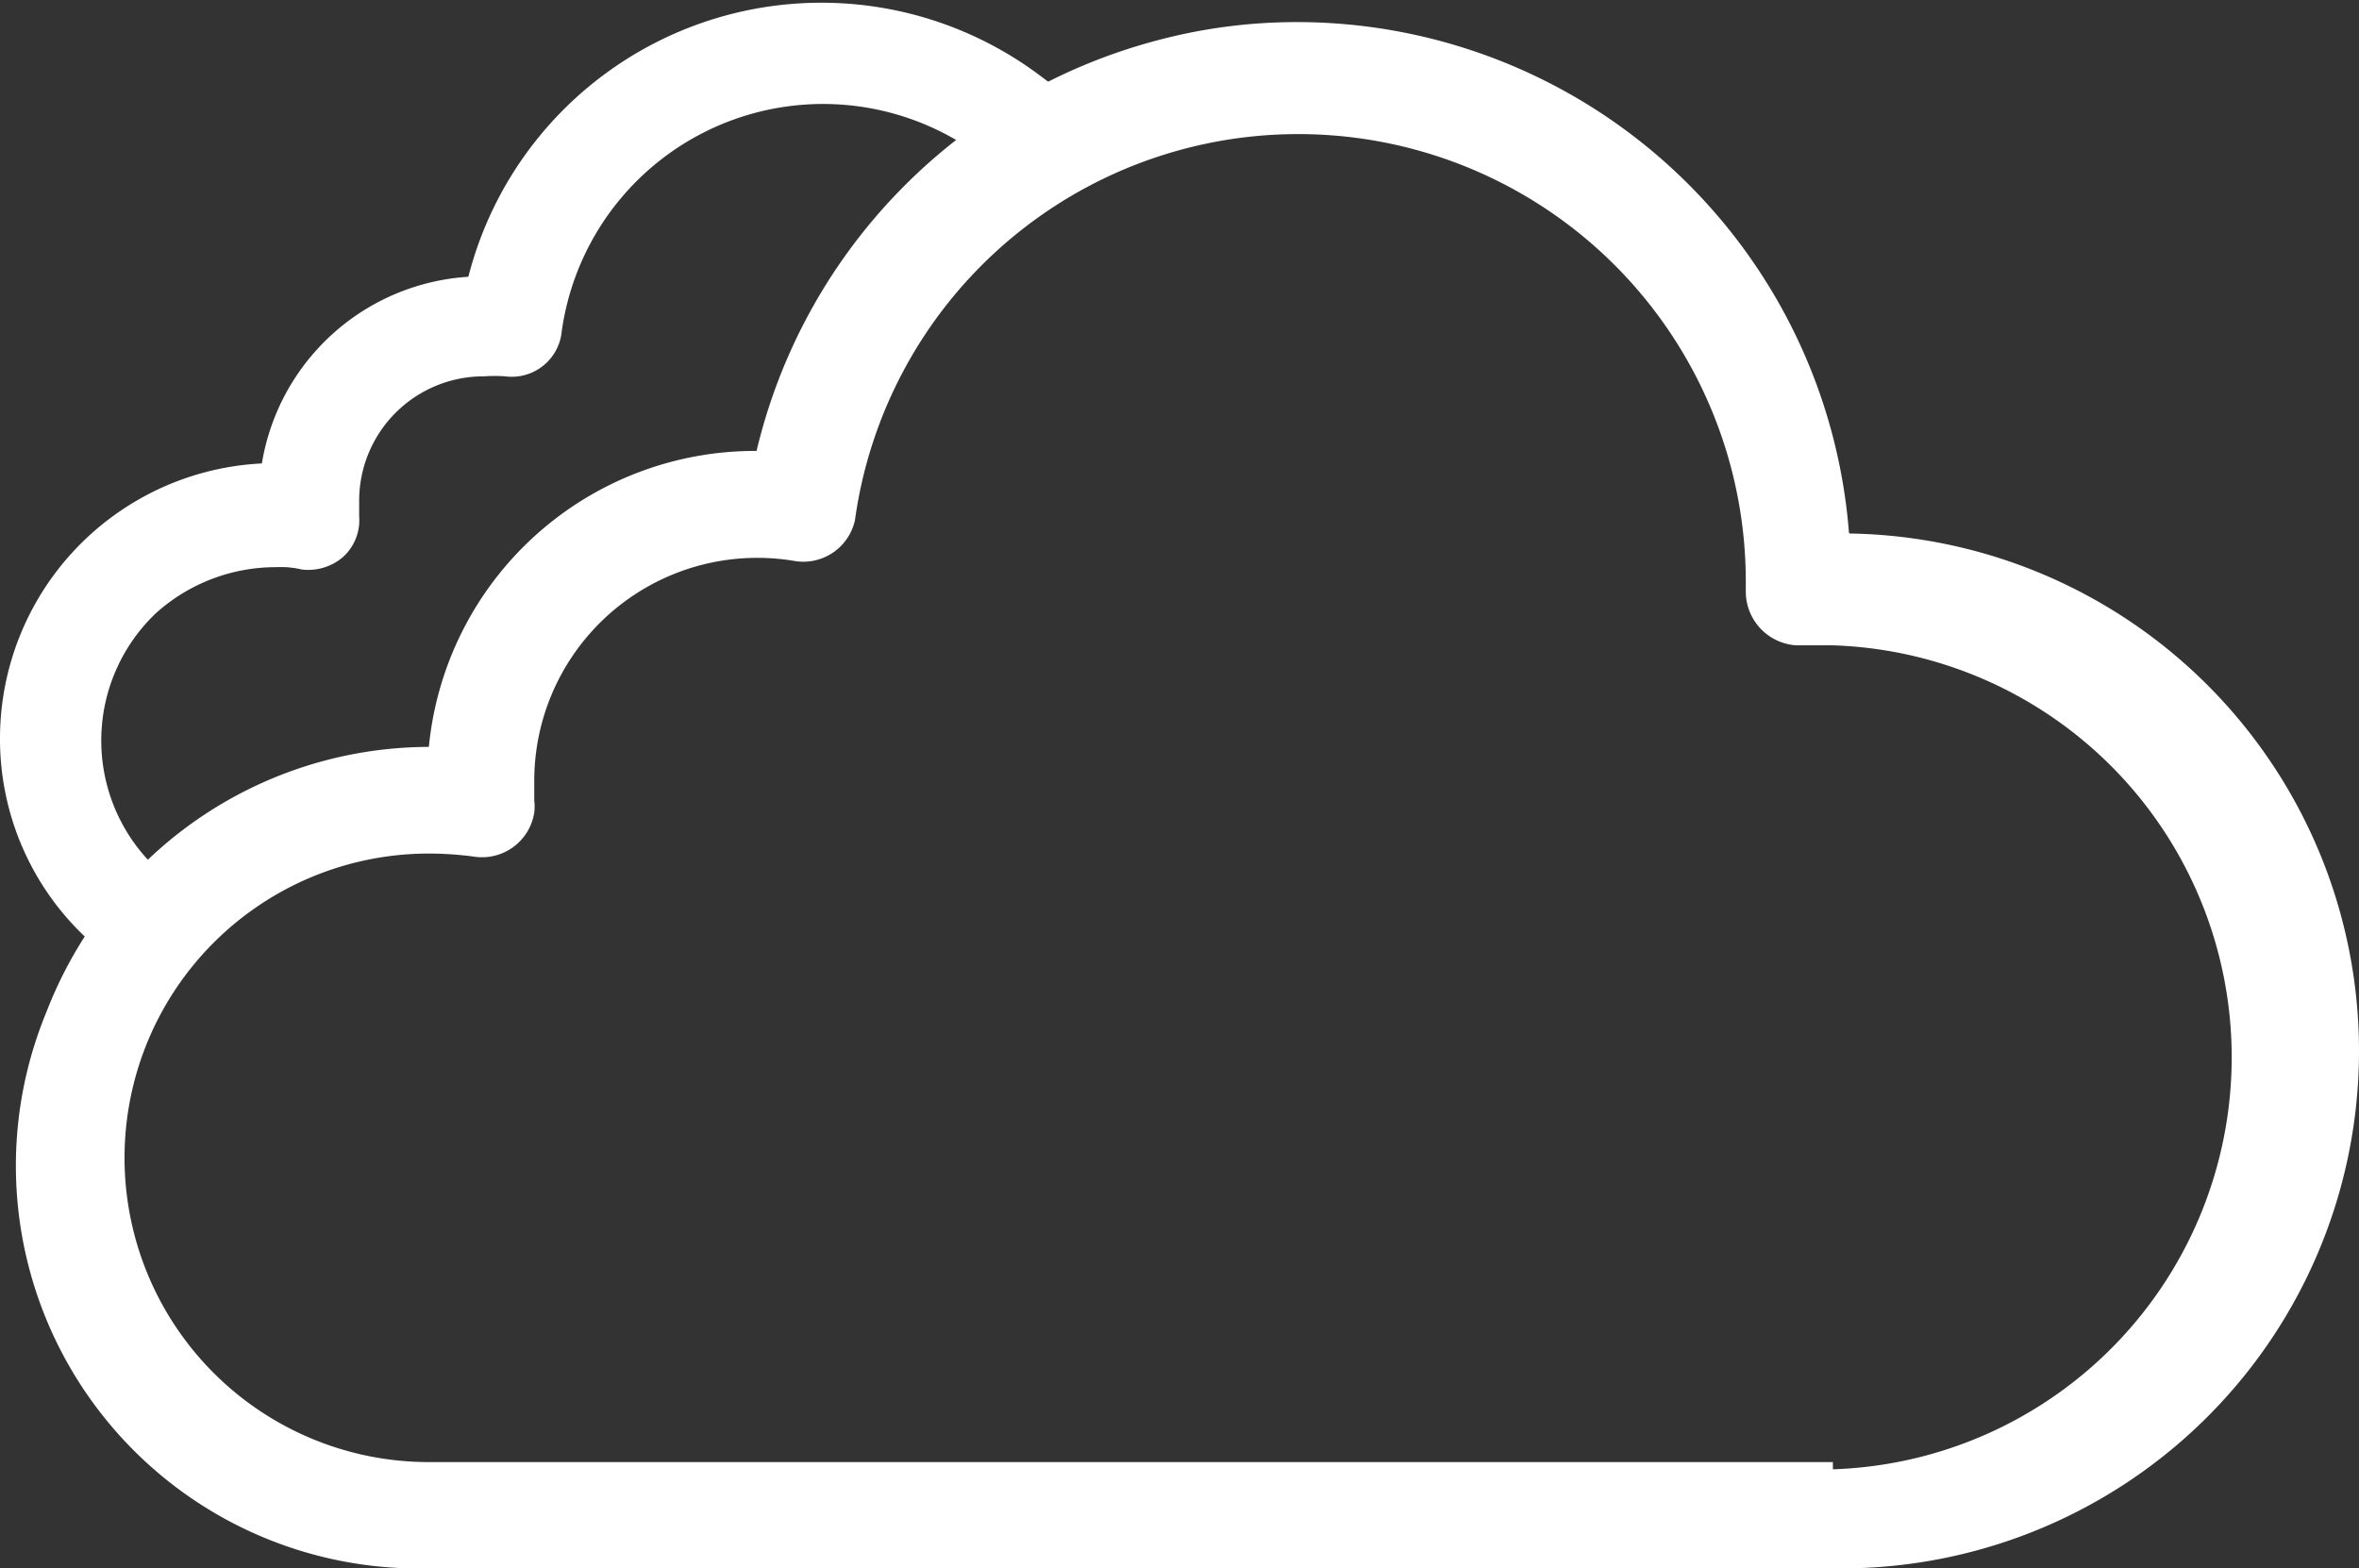 <svg xmlns="http://www.w3.org/2000/svg" width="42.817" height="28.472" viewBox="0 0 42.817 28.472">
  <rect x="0" y="0" width="42.817" height="28.472" fill="#333333" stroke="none"/>
  <g id="구름많음" transform="translate(0.288 0.347)">
    <g id="그룹_1442" data-name="그룹 1442" transform="translate(0.012 0)">
      <path id="패스_6654" data-name="패스 6654" d="M8.5,5.021a3.755,3.755,0,0,0-3.783,3.39A4.7,4.7,0,0,0,0,13.116a4.642,4.642,0,0,0,1.407,3.335,6.889,6.889,0,0,1,.777-.914,3.49,3.49,0,0,1,.146-4.925A3.554,3.554,0,0,1,4.715,9.7a1.91,1.91,0,0,1,.512.046.667.667,0,0,0,.5-.155.6.6,0,0,0,.192-.5v-.3A2.558,2.558,0,0,1,8.47,6.236a3.243,3.243,0,0,1,.42,0,.612.612,0,0,0,.7-.493h0a5.089,5.089,0,0,1,7.694-3.71,10.965,10.965,0,0,1,1.106-.722A6.314,6.314,0,0,0,8.452,4.966Z" transform="translate(0 -0.051)" fill="#fff" stroke="#fff" stroke-miterlimit="10" stroke-width="0.6"/>
    </g>
    <path id="패스_6656" data-name="패스 6656" d="M33.258,9.384A10.051,10.051,0,0,0,23.244.11a9.822,9.822,0,0,0-2.632.356,10.124,10.124,0,0,0-7.182,7.429,5.948,5.948,0,0,0-5.948,5.373,7.41,7.41,0,0,0-6.076,3.189,7.557,7.557,0,0,0-.859,1.608A7.31,7.31,0,0,0,7.482,28.18H32.975a9.394,9.394,0,1,0,.292-18.786h0Zm-.292,16.867H7.482a5.523,5.523,0,0,1,0-11.047,6.186,6.186,0,0,1,.813.055.959.959,0,0,0,1.1-.8.914.914,0,0,0,0-.219v-.365a4.048,4.048,0,0,1,4.057-4.039h0a3.993,3.993,0,0,1,.658.055.959.959,0,0,0,1.106-.74h0A8.123,8.123,0,0,1,31.385,10.3v.146a.978.978,0,0,0,.914.978h.667a7.483,7.483,0,0,1,0,14.958Z" transform="translate(0.014 -0.056)" fill="#fff"/>
  </g>
</svg>
